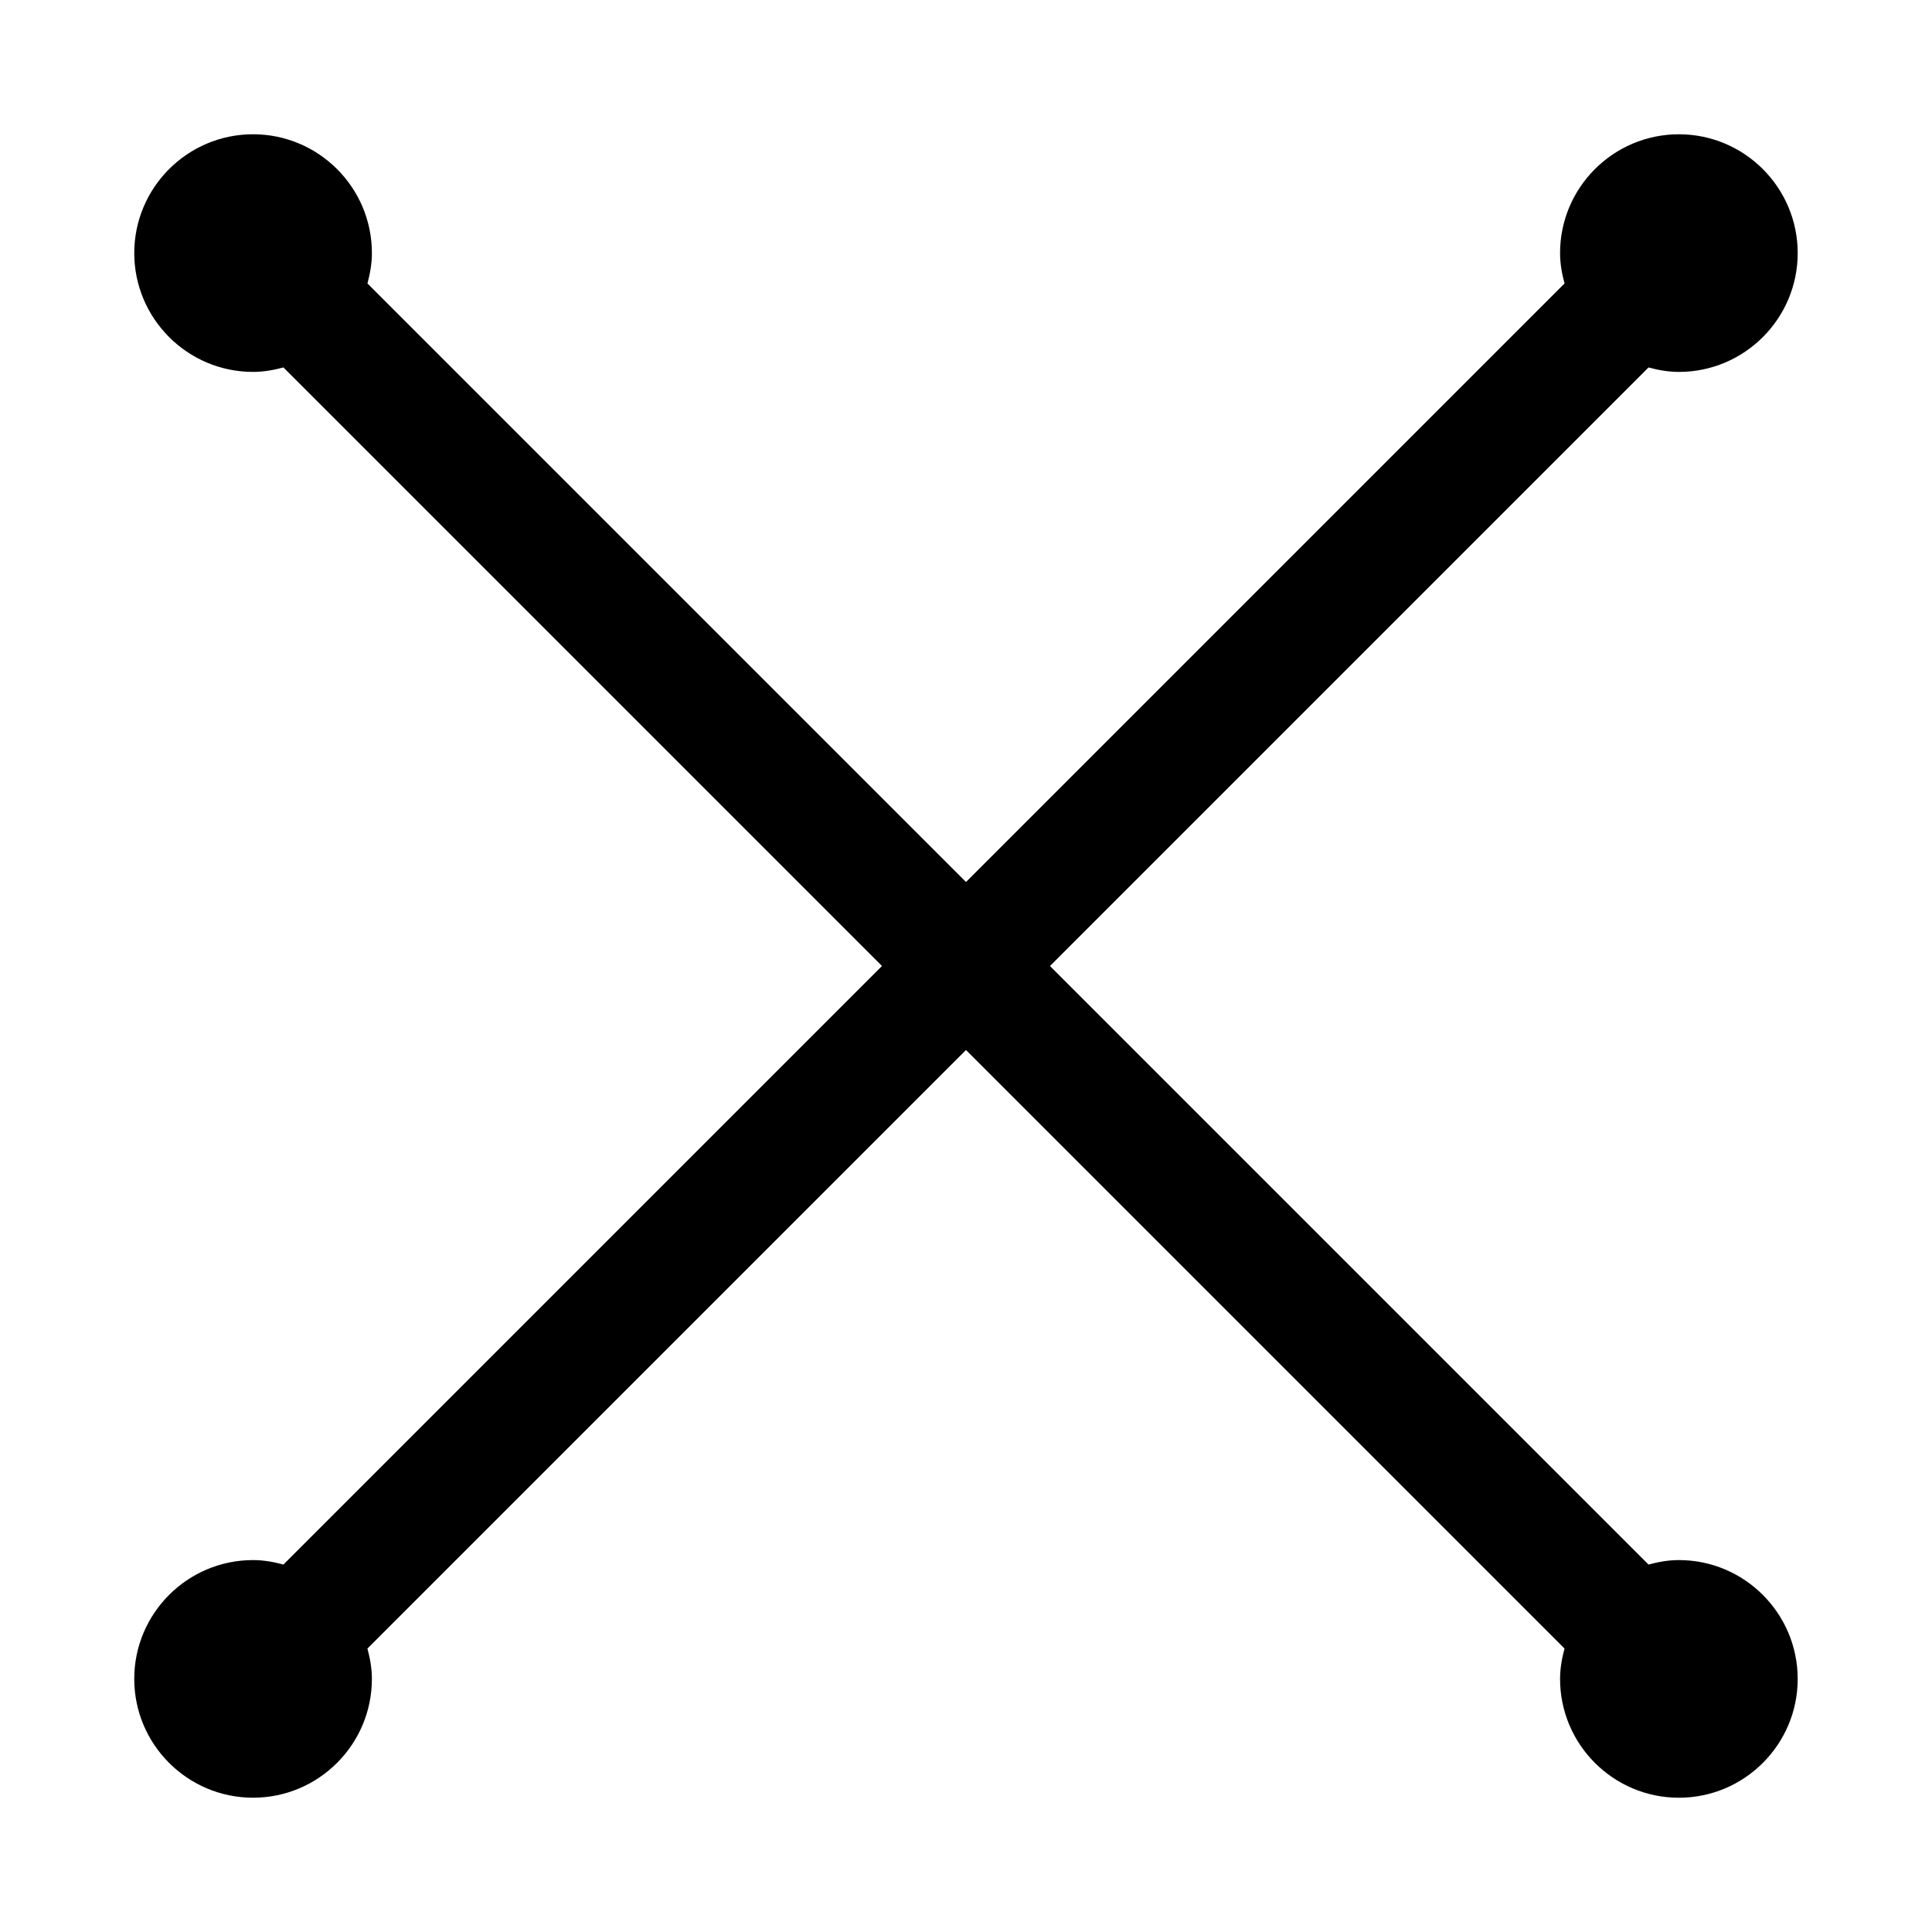 <?xml version="1.0" encoding="UTF-8"?>
<!-- Uploaded to: SVG Repo, www.svgrepo.com, Generator: SVG Repo Mixer Tools -->
<svg fill="#000000" width="800px" height="800px" version="1.1" viewBox="144 144 512 512" xmlns="http://www.w3.org/2000/svg">
 <path d="m620.41 588.93c0 17.367-14.121 31.488-31.488 31.488-17.367 0-31.488-14.121-31.488-31.488 0-2.801 0.488-5.465 1.18-8.047l-158.62-158.62-158.62 158.62c0.691 2.582 1.18 5.242 1.18 8.043 0 17.367-14.121 31.488-31.488 31.488-17.367 0-31.488-14.121-31.488-31.488 0-17.367 14.121-31.488 31.488-31.488 2.801 0 5.465 0.488 8.047 1.18l158.62-158.62-158.62-158.62c-2.582 0.691-5.242 1.18-8.043 1.18-17.367 0-31.488-14.121-31.488-31.488 0-17.367 14.121-31.488 31.488-31.488 17.367 0 31.488 14.121 31.488 31.488 0 2.801-0.488 5.465-1.18 8.047l158.62 158.62 158.62-158.62c-0.695-2.582-1.184-5.242-1.184-8.043 0-17.367 14.121-31.488 31.488-31.488 17.367 0 31.488 14.121 31.488 31.488 0 17.367-14.121 31.488-31.488 31.488-2.801 0-5.465-0.488-8.047-1.18l-158.62 158.62 158.62 158.62c2.582-0.695 5.242-1.184 8.043-1.184 17.367 0 31.488 14.125 31.488 31.488z"/>
</svg>